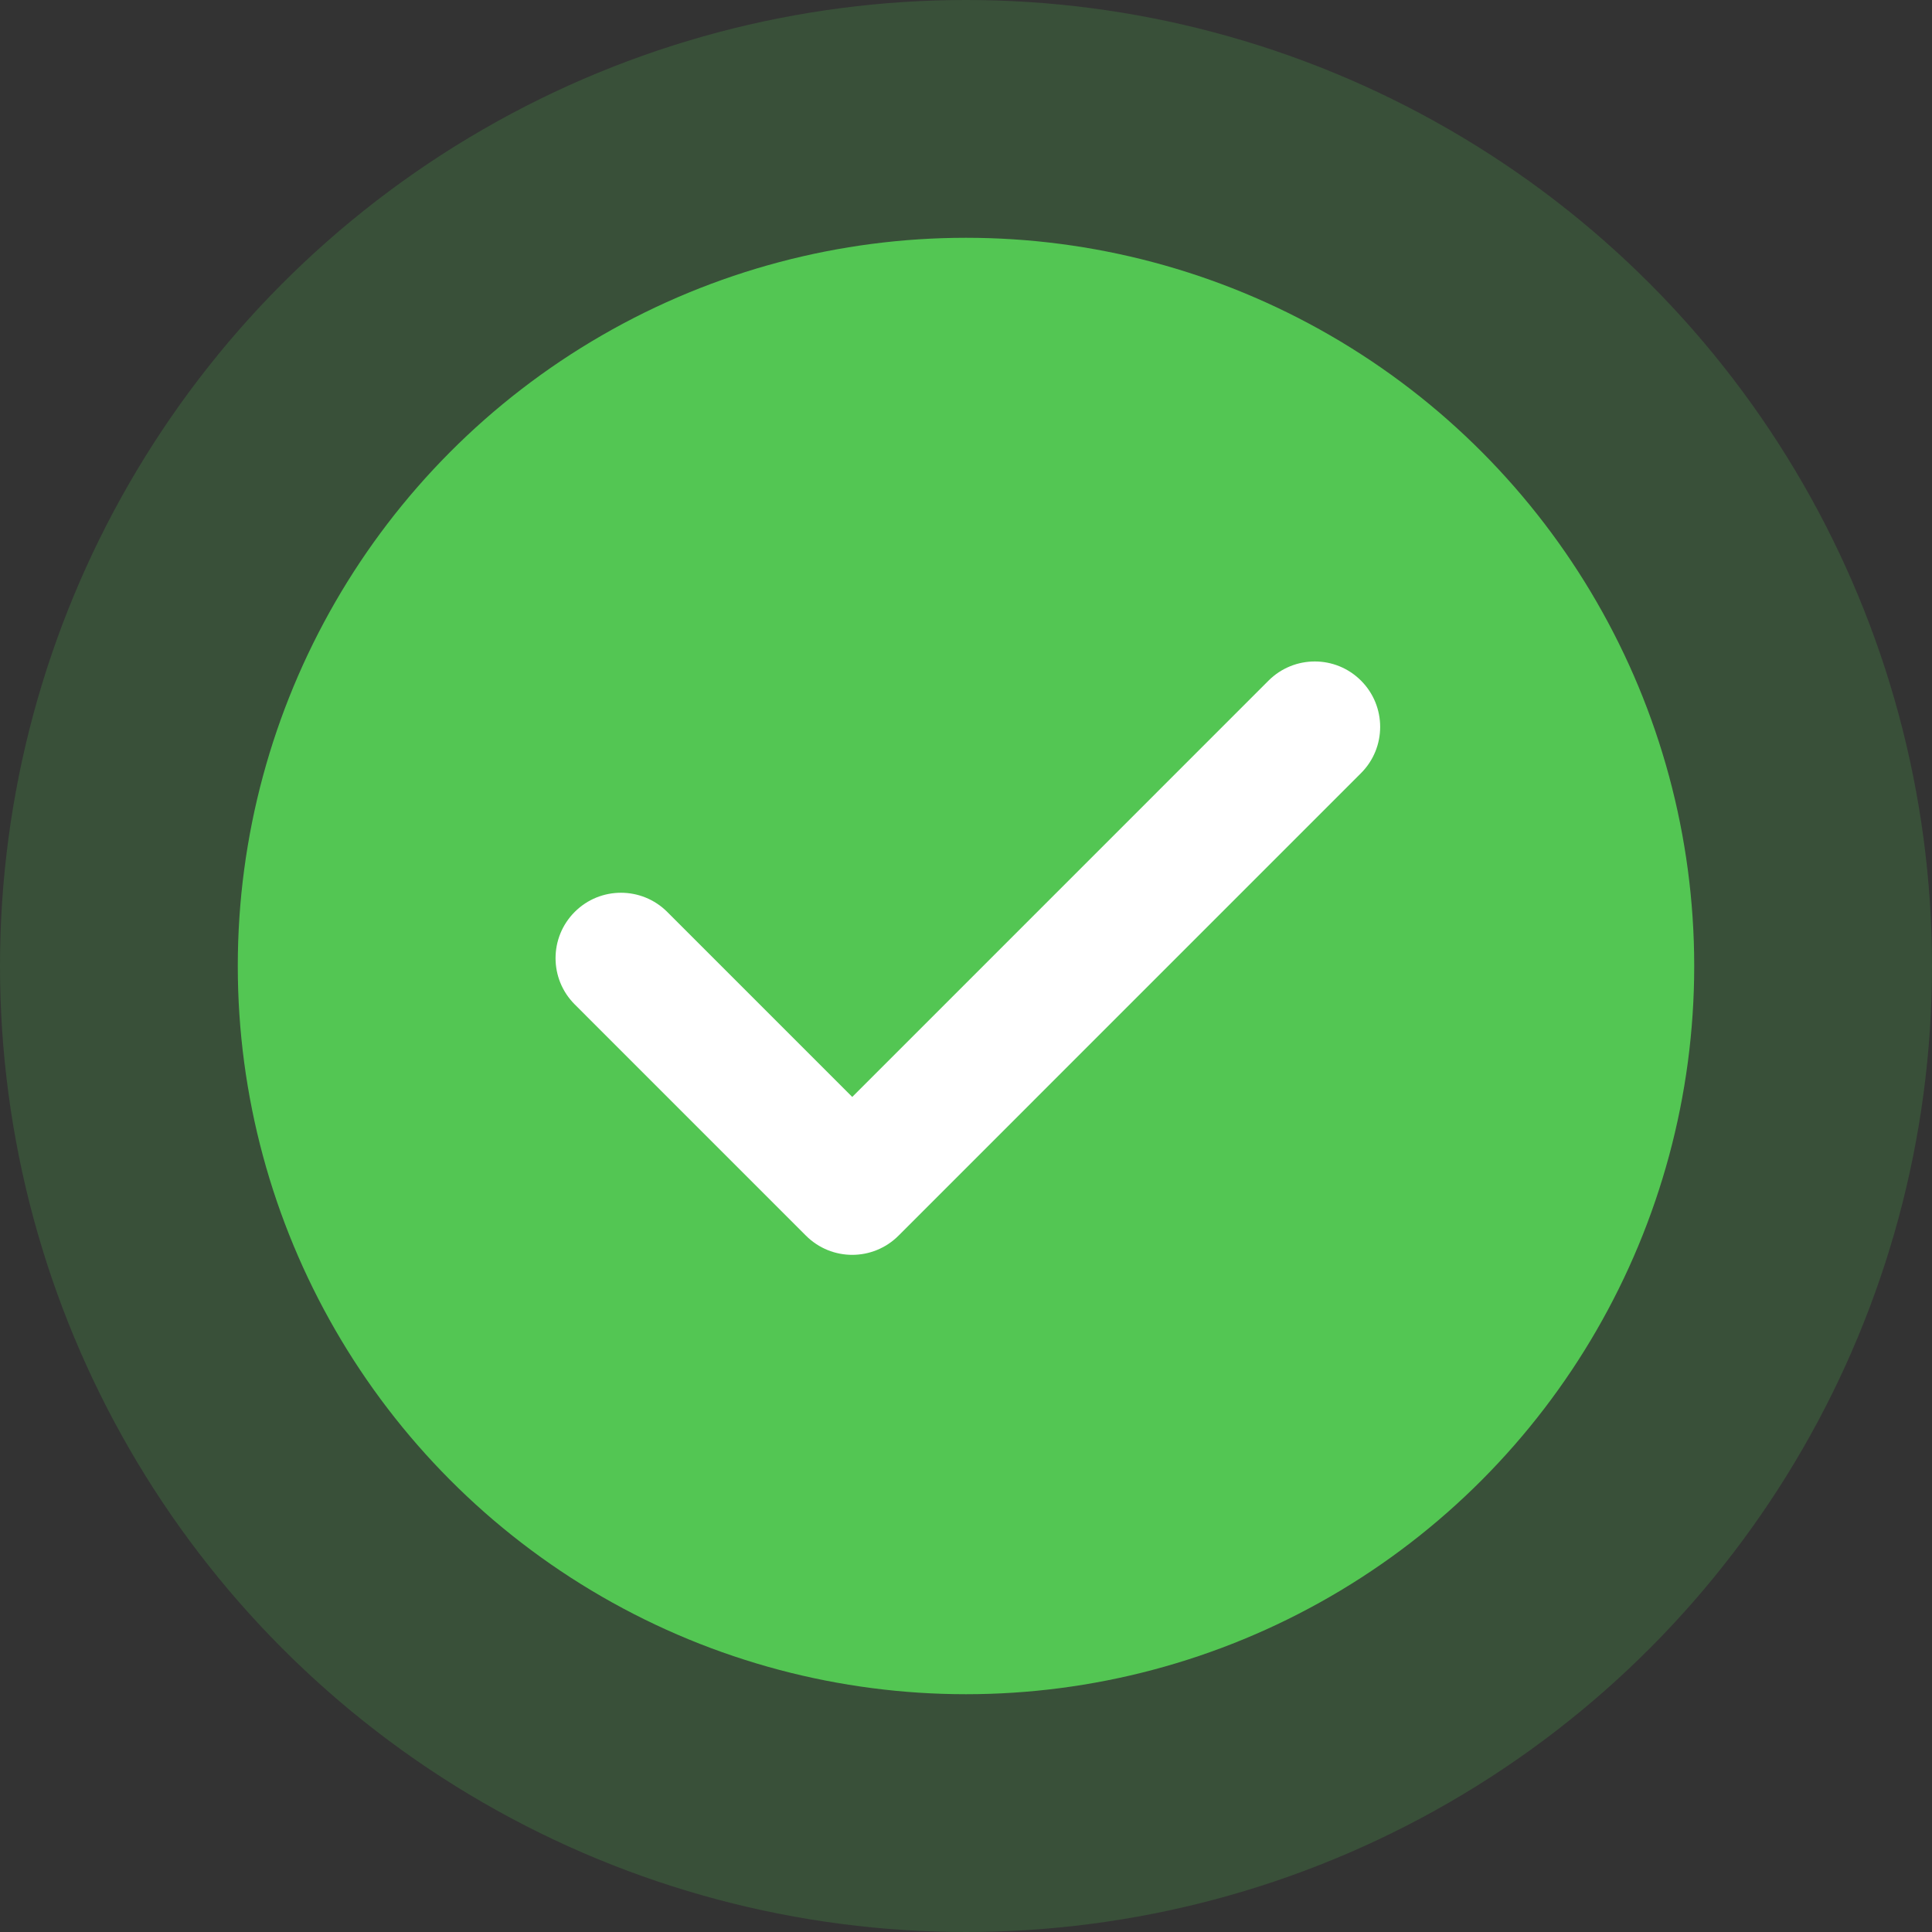 <svg width="65" height="65" viewBox="0 0 65 65" fill="none" xmlns="http://www.w3.org/2000/svg">
<rect x="0" y="0" width="65" height="65" fill="#333333" stroke="none"/>
<circle cx="32.5" cy="32.5" r="24.5" fill="#54C754"/>
<circle opacity="0.2" cx="32.5" cy="32.5" r="32.5" fill="#54C754"/>
<path d="M45.79 22.899C44.931 22.039 43.538 22.04 42.678 22.899L28.673 36.905L22.448 30.68C21.588 29.821 20.195 29.821 19.336 30.68C18.476 31.54 18.476 32.933 19.336 33.792L27.116 41.573C27.546 42.002 28.109 42.218 28.672 42.218C29.235 42.218 29.799 42.003 30.229 41.573L45.79 26.011C46.649 25.152 46.649 23.758 45.79 22.899Z" fill="white"/>
</svg>
